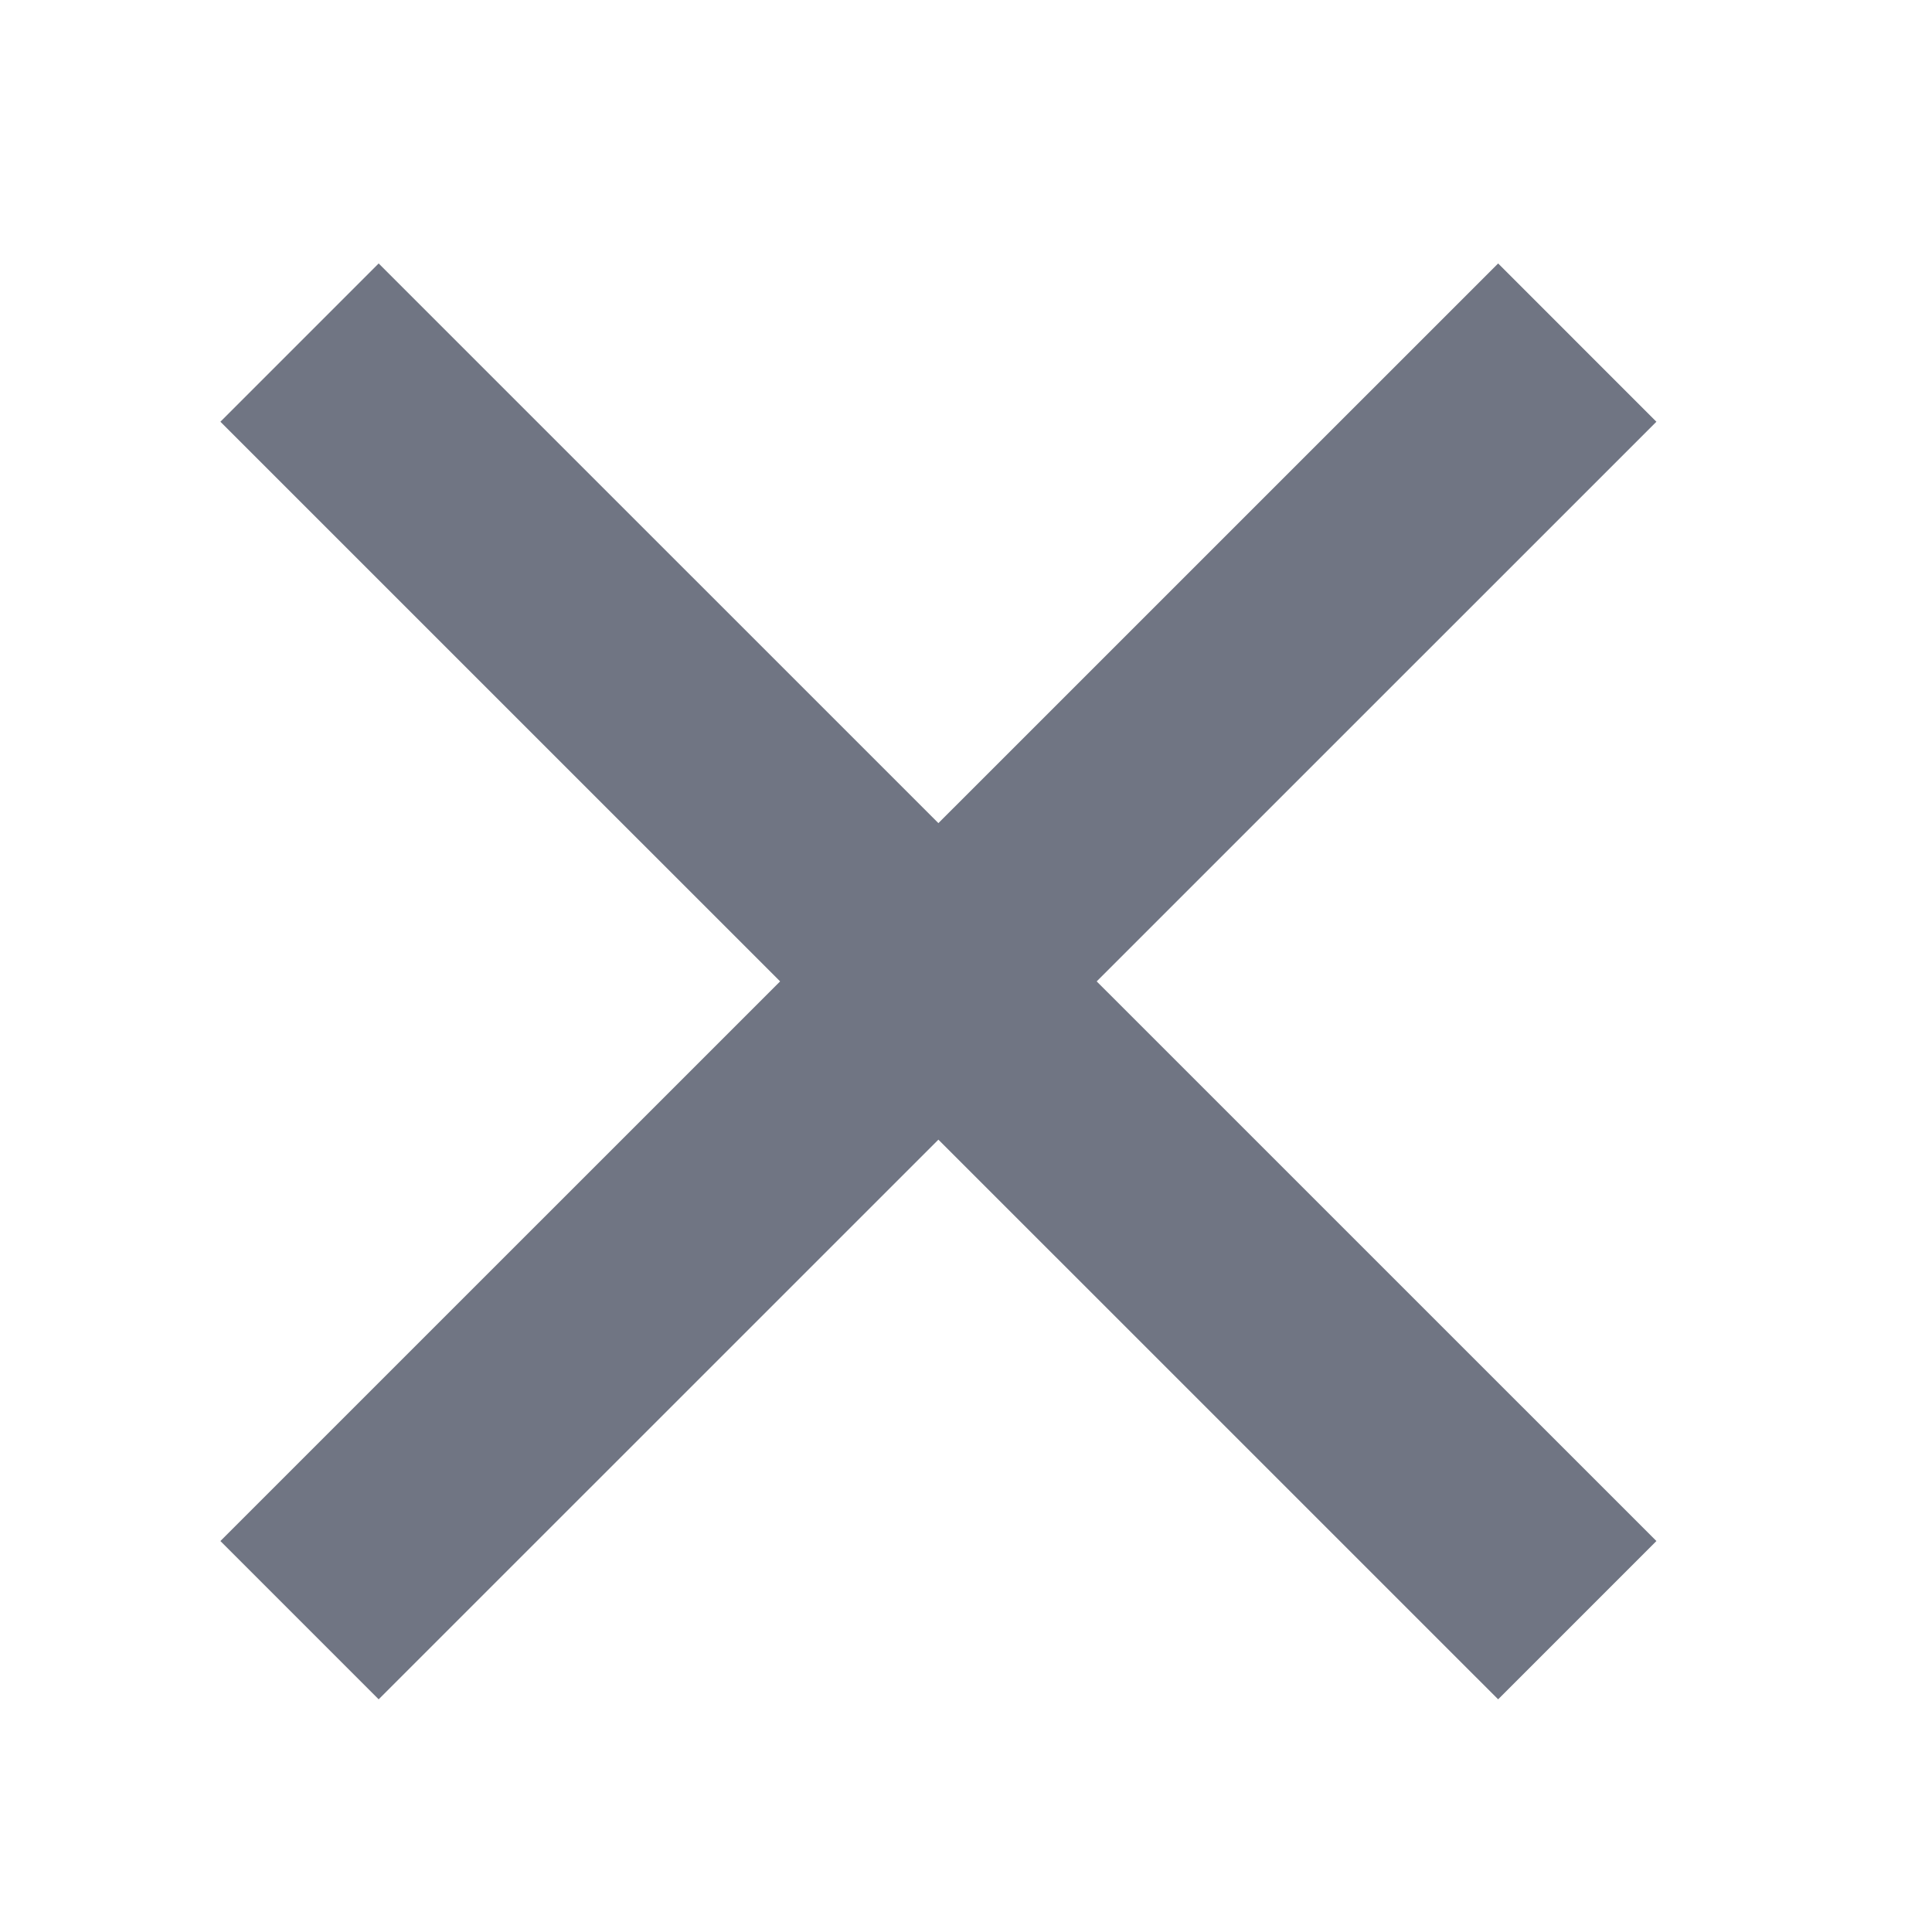 <svg width="14" height="14" viewBox="0 0 14 14" fill="none" xmlns="http://www.w3.org/2000/svg">
<path d="M10.856 3.056L2.744 11.167" stroke="#707583" stroke-width="1.622" stroke-miterlimit="10" stroke-linecap="square"/>
<path d="M10.856 11.167L2.744 3.056" stroke="#707583" stroke-width="1.622" stroke-miterlimit="10" stroke-linecap="square"/>
</svg>
